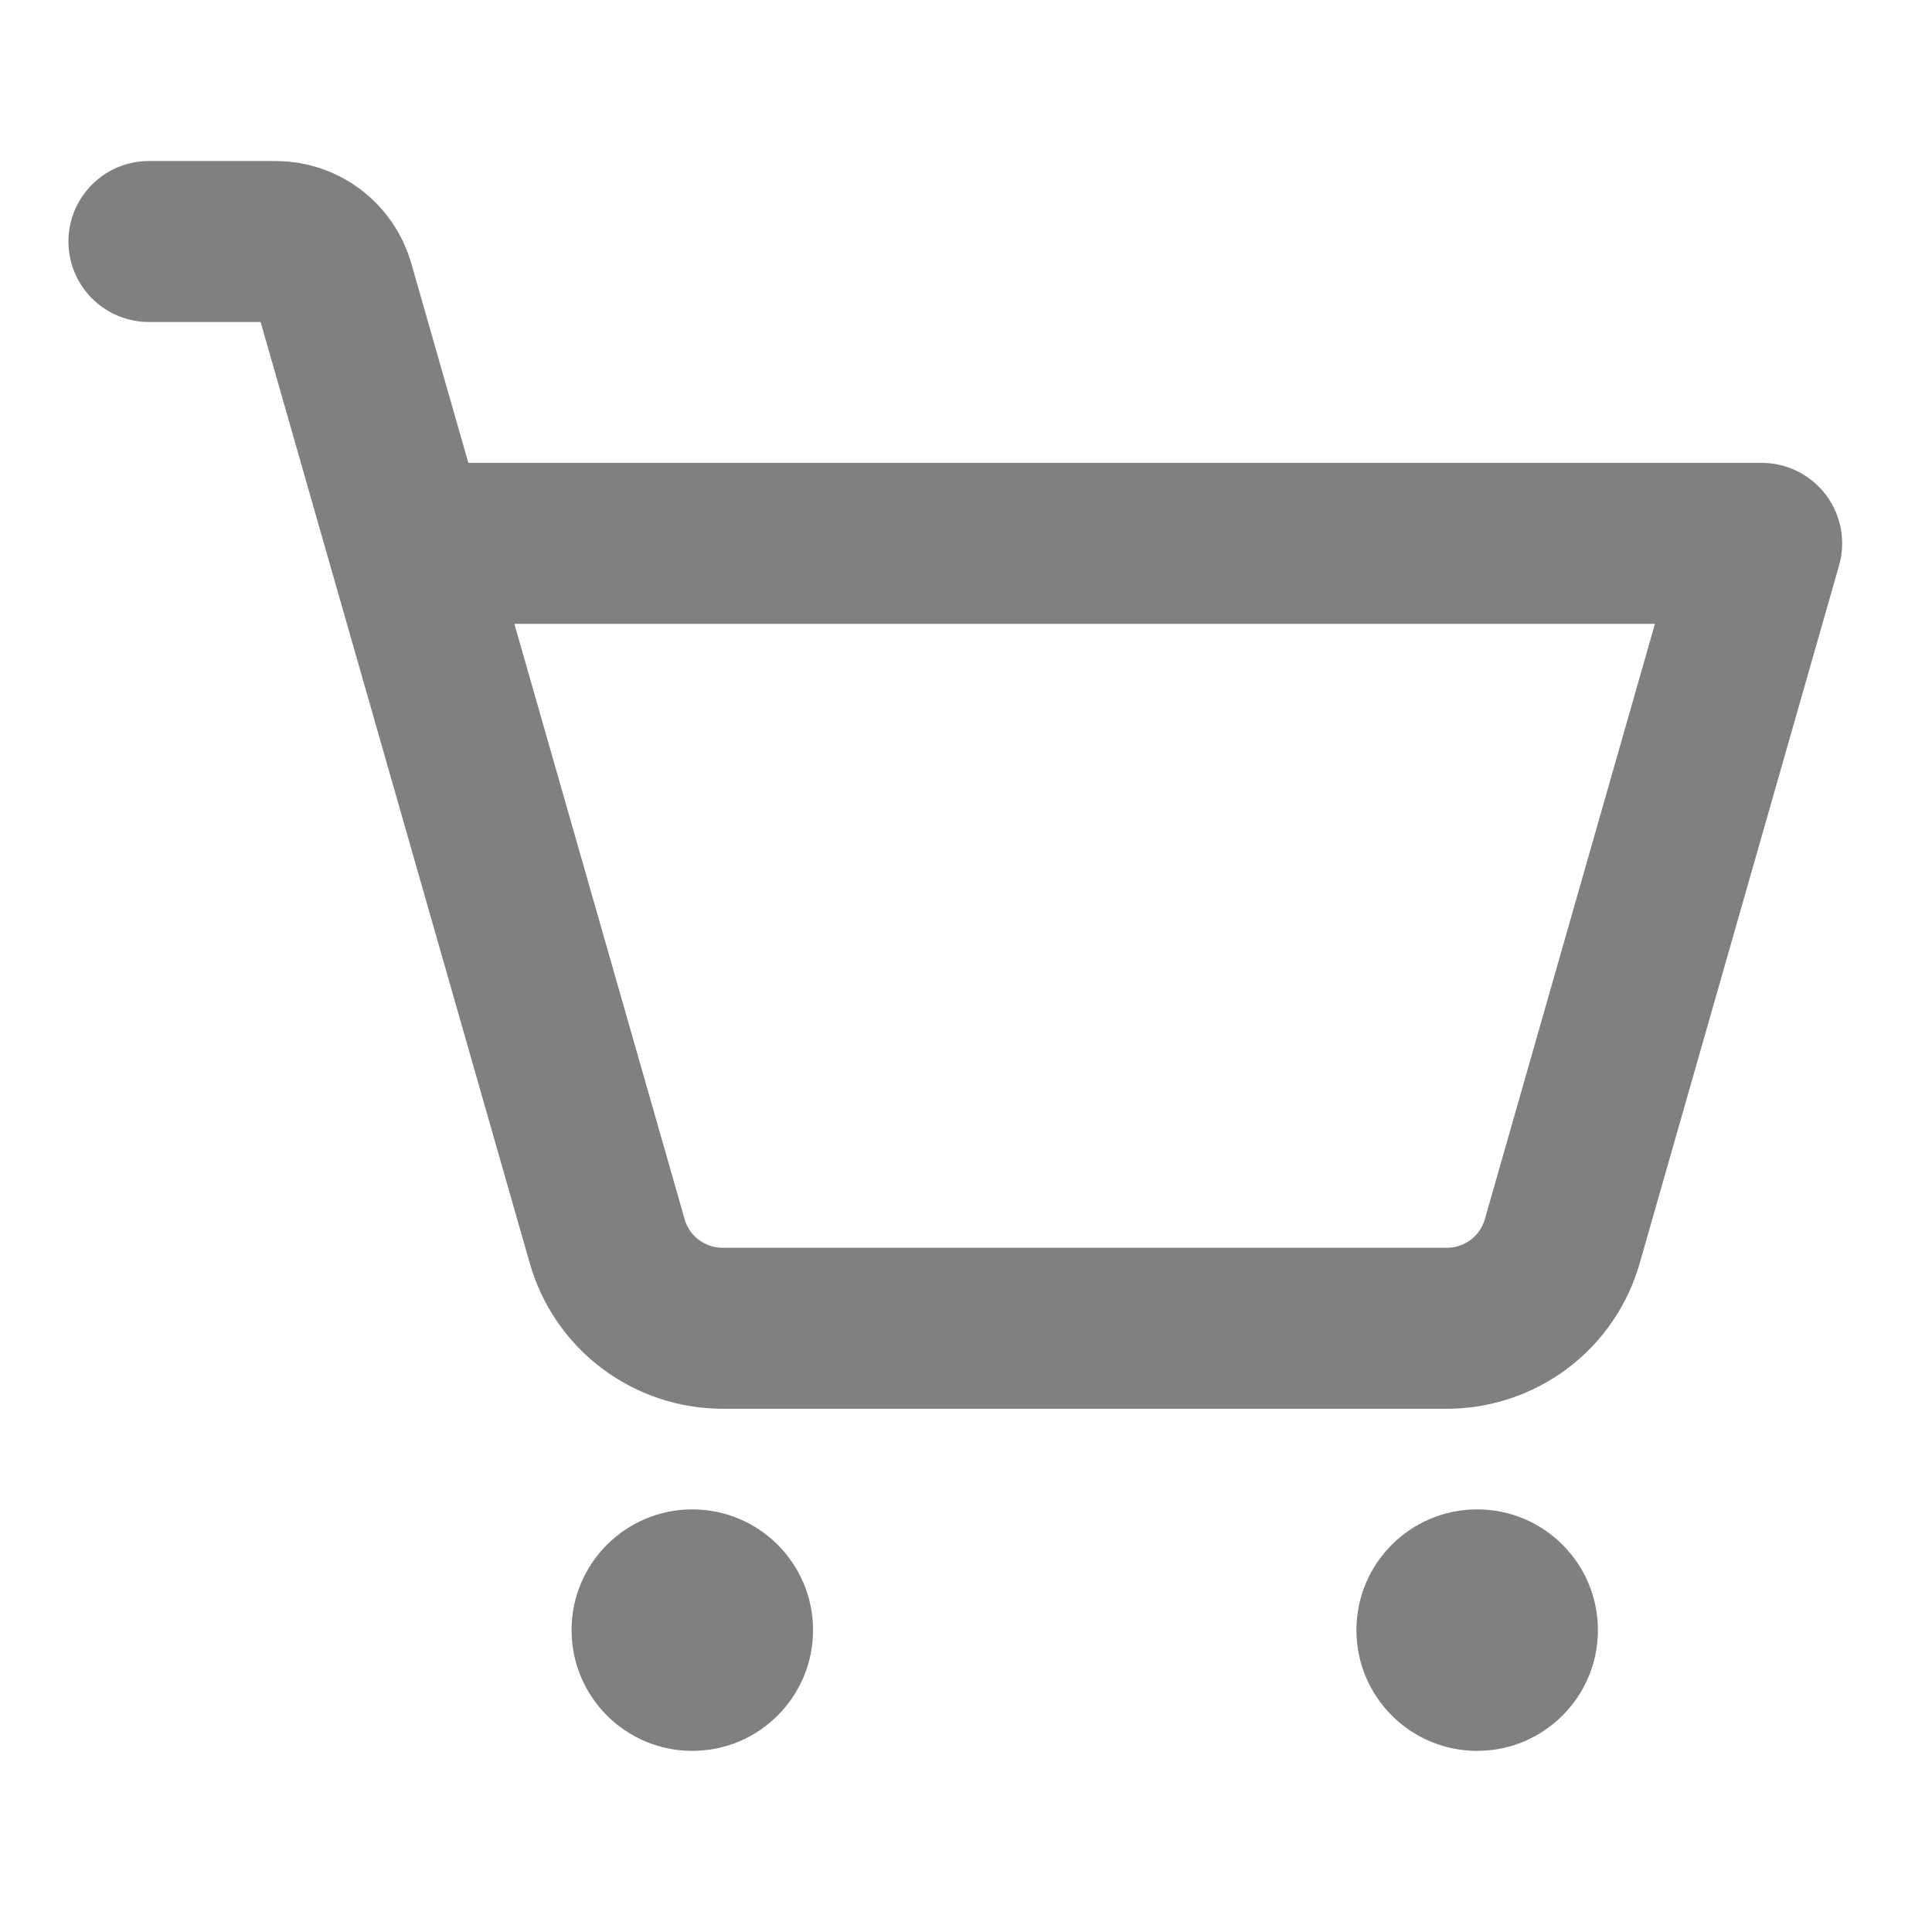 <svg width="24" height="24" viewBox="0 0 24 24" fill="none" xmlns="http://www.w3.org/2000/svg">
<path d="M8.6 21.75C9.428 21.75 10.1 21.078 10.1 20.25C10.1 19.422 9.428 18.75 8.6 18.75C7.772 18.75 7.1 19.422 7.1 20.25C7.1 21.078 7.772 21.75 8.6 21.75Z" fill="#808080"/>
<path d="M18.35 21.75C19.178 21.75 19.85 21.078 19.85 20.25C19.85 19.422 19.178 18.75 18.35 18.75C17.521 18.75 16.85 19.422 16.85 20.25C16.85 21.078 17.521 21.75 18.35 21.75Z" fill="#808080"/>
<path d="M5.066 6.75H21.884L19.409 15.412C19.321 15.727 19.132 16.004 18.871 16.2C18.61 16.396 18.292 16.502 17.966 16.5H8.984C8.658 16.502 8.34 16.396 8.079 16.2C7.818 16.004 7.629 15.727 7.541 15.412L4.147 3.544C4.102 3.387 4.007 3.249 3.877 3.151C3.747 3.053 3.588 3 3.425 3H1.85" stroke="#808080" stroke-width="2" stroke-linecap="round" stroke-linejoin="round"/>
</svg>
